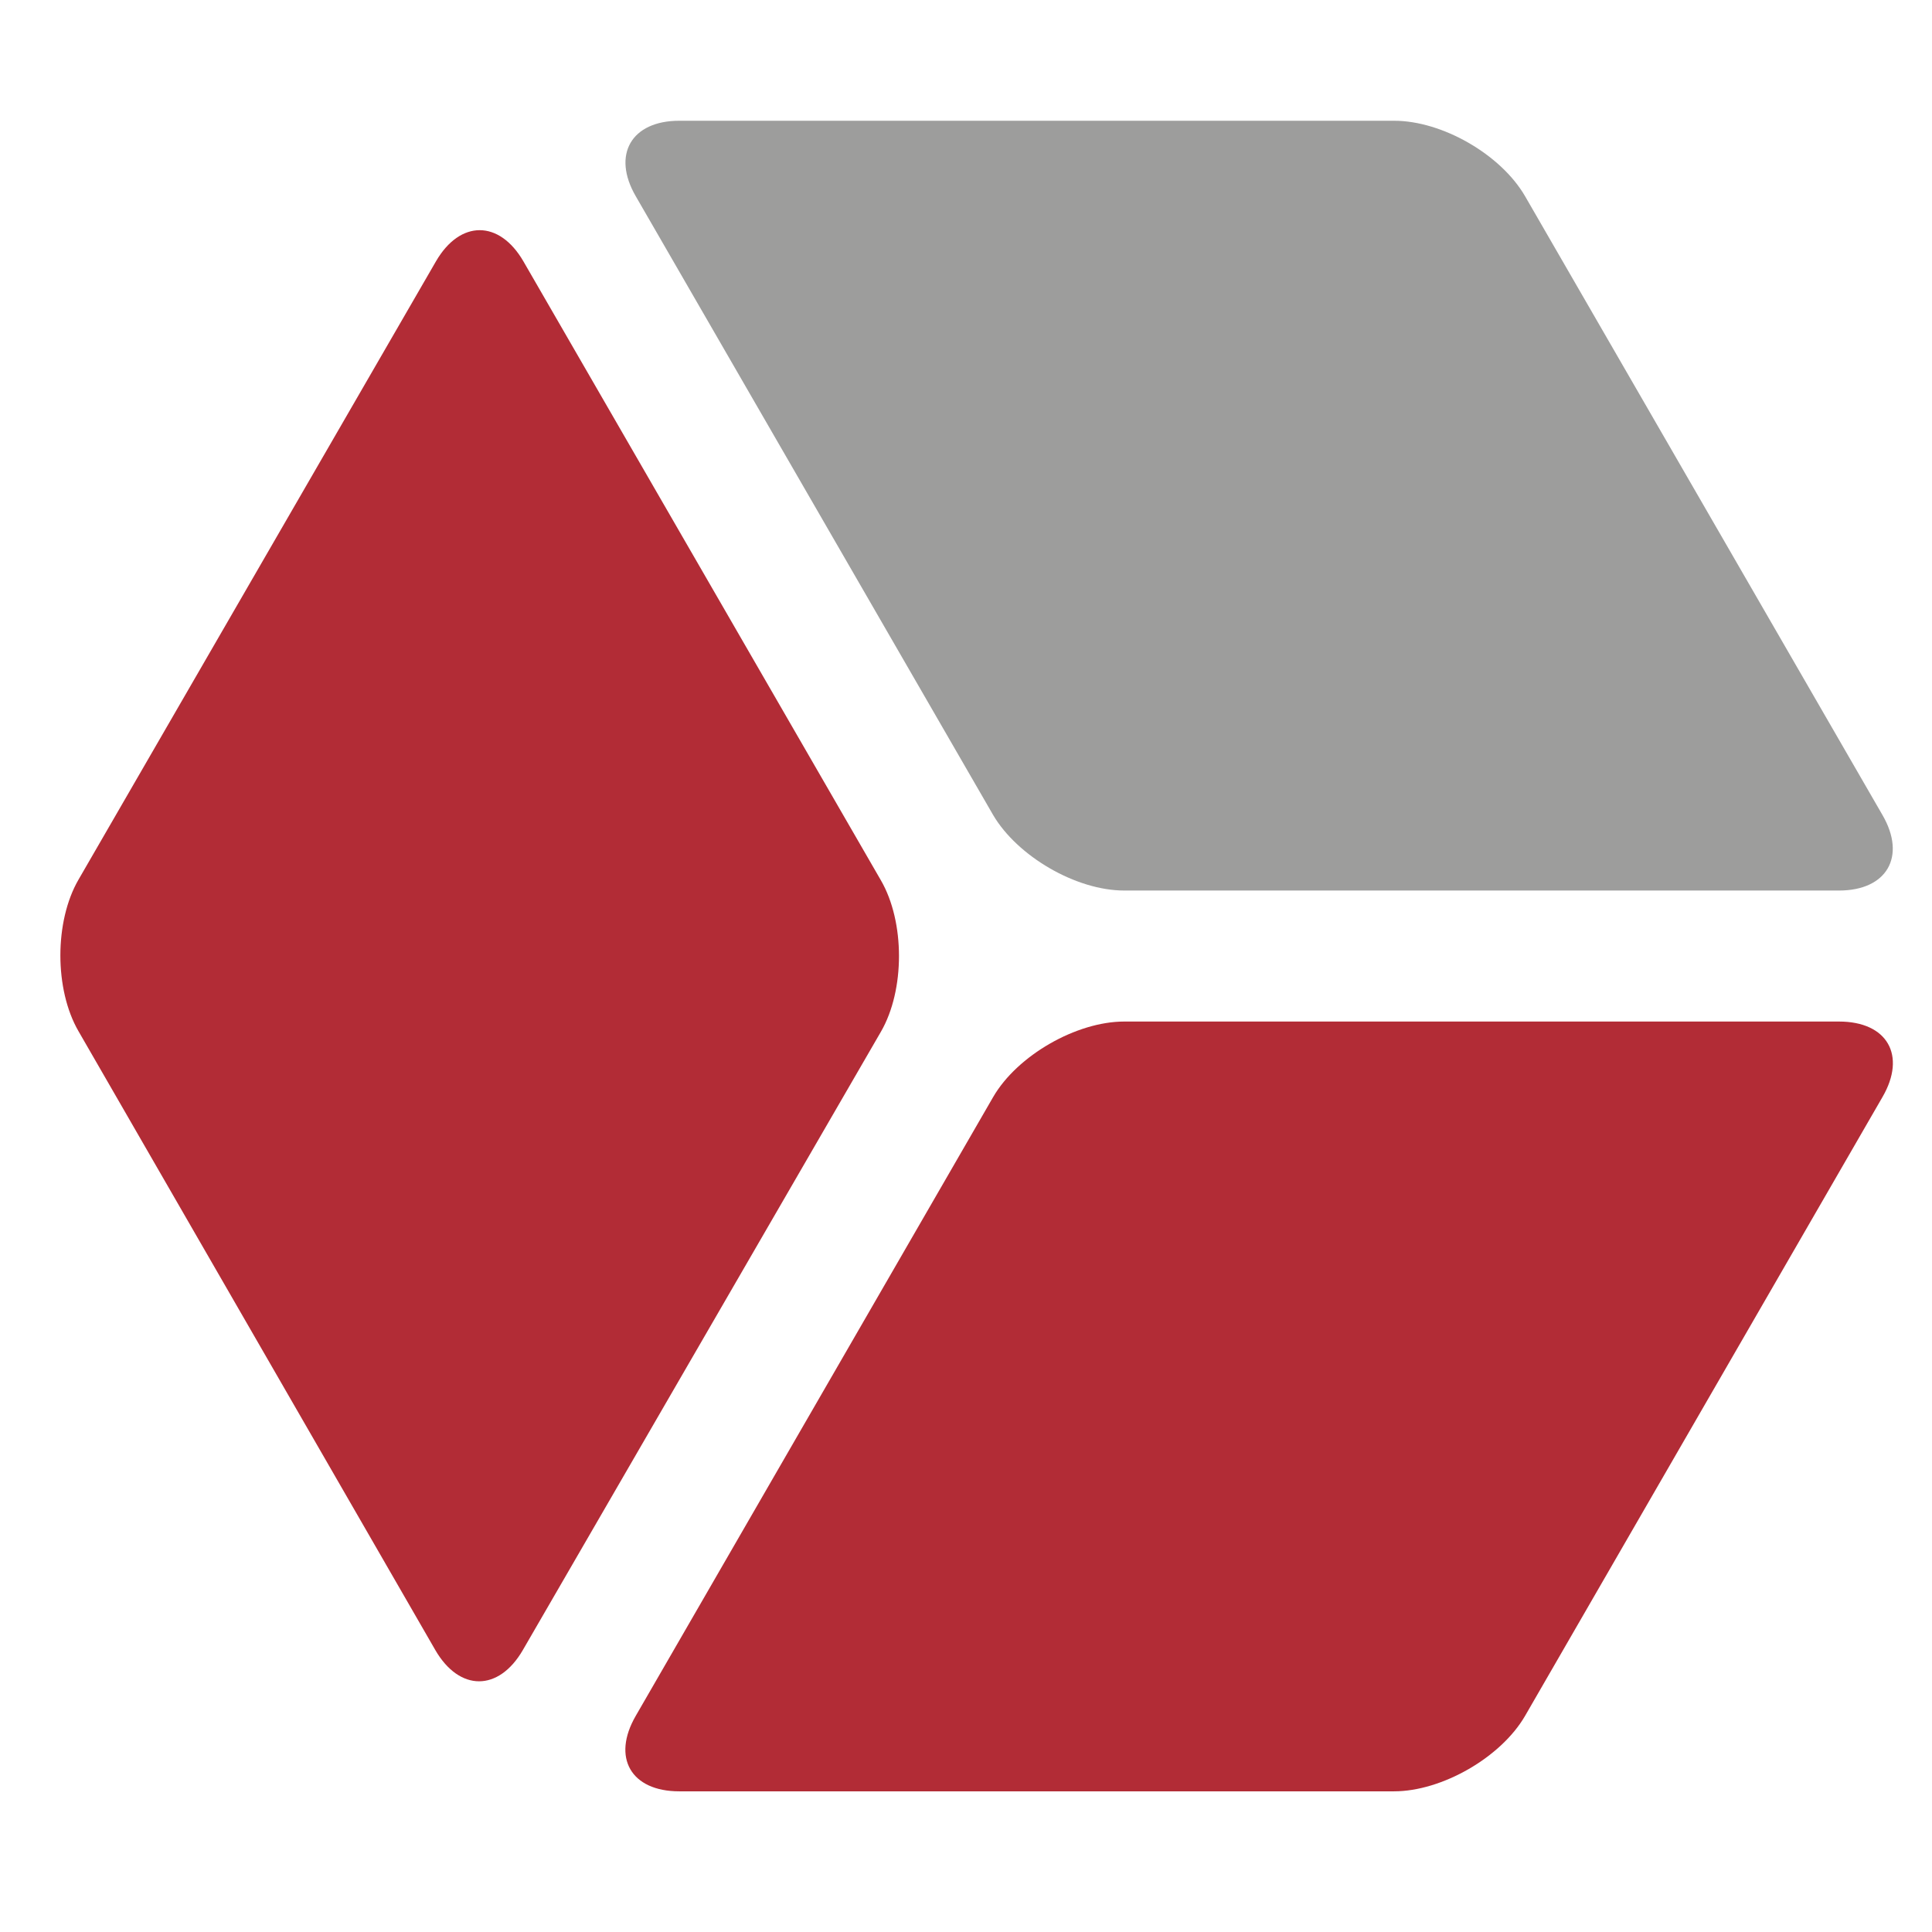 <svg xmlns="http://www.w3.org/2000/svg" fill="none" viewBox="0 0 32 32" height="32" width="32">
<rect fill="white" height="32" width="32"></rect>
<path fill="#B22C36" d="M11.25 29.67C10.45 29.67 10.13 29.11 10.53 28.42L16.45 18.17C16.85 17.48 17.83 16.92 18.62 16.92H30.46C31.26 16.92 31.58 17.48 31.18 18.17L25.26 28.42C24.86 29.11 23.88 29.67 23.09 29.67H11.25Z"></path>
<path fill="#9D9D9C" d="M31.18 13.5C31.58 14.19 31.25 14.75 30.46 14.75H18.62C17.82 14.75 16.85 14.18 16.45 13.5L10.53 3.25C10.13 2.56 10.46 2 11.25 2H23.09C23.89 2 24.86 2.56 25.26 3.25L31.18 13.5Z"></path>
<path fill="#B22C36" d="M7.22 4.33C7.62 3.64 8.27 3.64 8.67 4.33L14.59 14.58C14.99 15.27 14.99 16.4 14.59 17.09L8.66 27.33C8.26 28.02 7.61 28.02 7.21 27.33L1.3 17.08C0.9 16.39 0.9 15.26 1.3 14.57L7.22 4.33Z"></path>
</svg>
